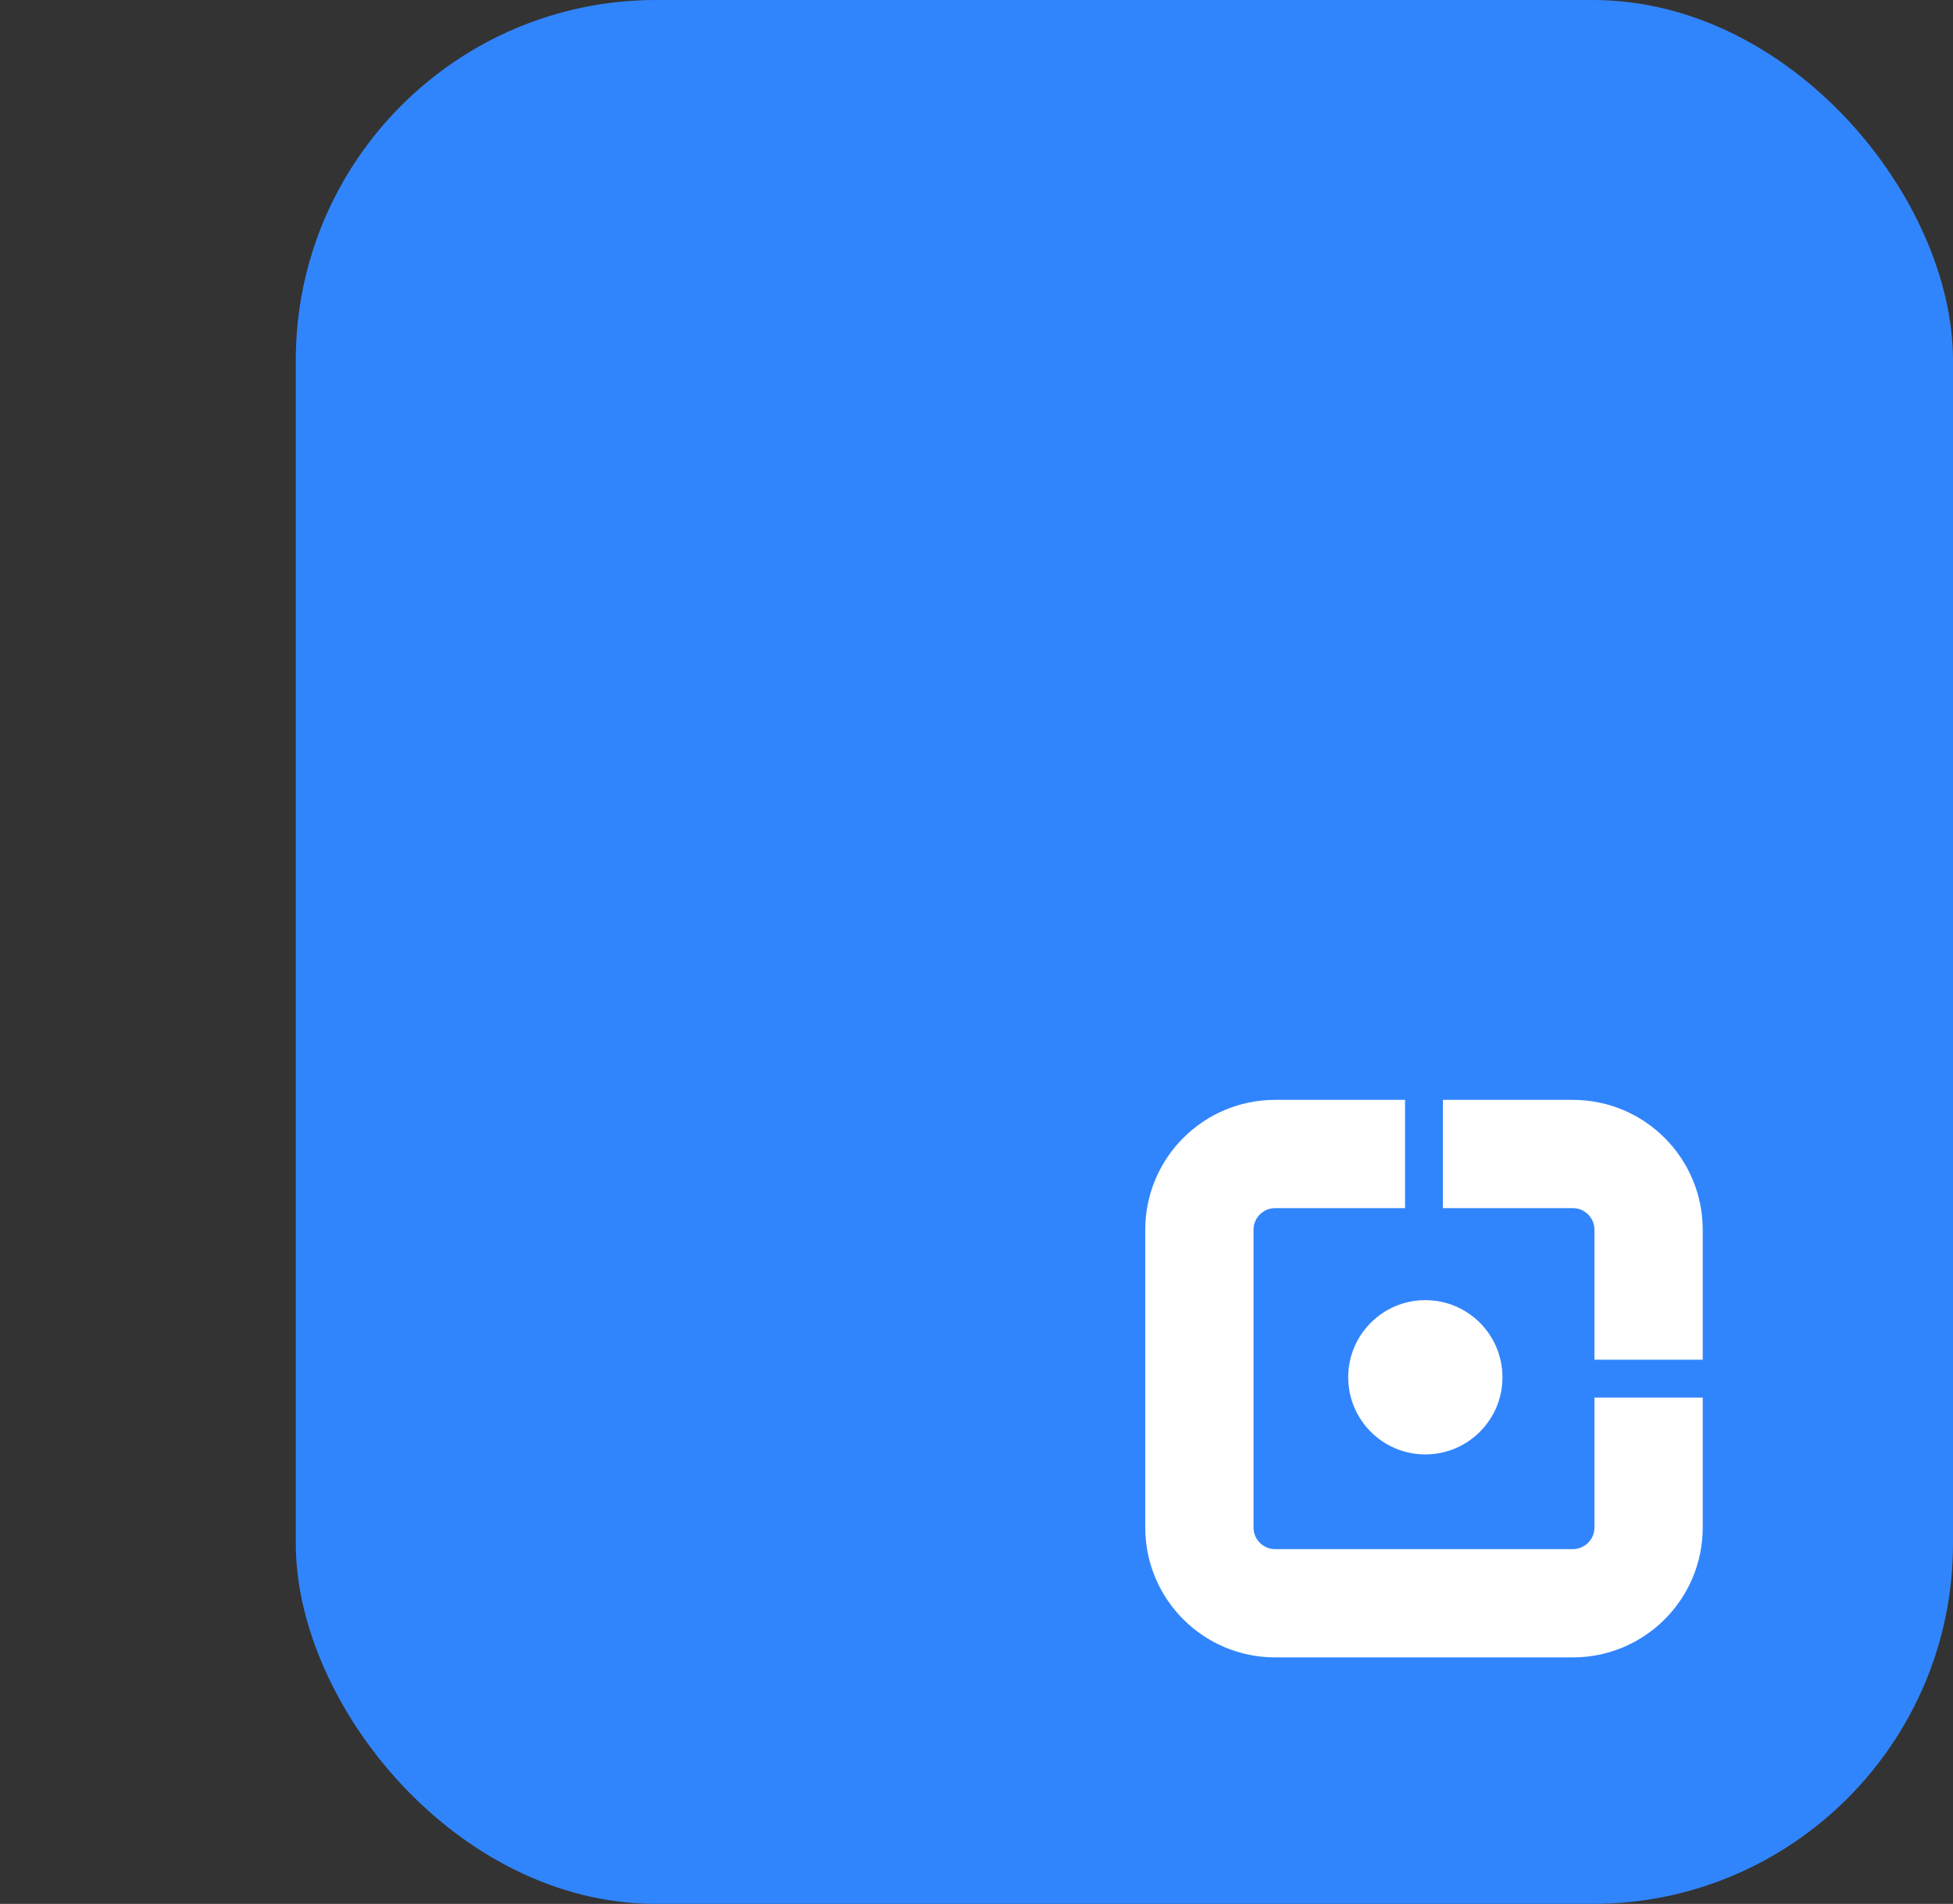 <?xml version="1.0" encoding="UTF-8"?> <svg xmlns="http://www.w3.org/2000/svg" width="515" height="502" viewBox="0 0 515 502" fill="none"><rect x="0" y="0" width="515" height="502" fill="#333333" stroke="none"/><rect x="78" width="437" height="502" rx="95" fill="#3185FC"></rect><circle cx="375.857" cy="363.143" r="20.337" fill="white"></circle><path fill-rule="evenodd" clip-rule="evenodd" d="M336.252 290H370.505V318.544H336.252C333.1 318.544 330.544 321.1 330.544 324.252V402.748C330.544 405.9 333.1 408.456 336.252 408.456H414.748C417.9 408.456 420.456 405.9 420.456 402.748V368.495H449V402.748C449 421.665 433.665 437 414.748 437H336.252C317.335 437 302 421.665 302 402.748V324.252C302 305.335 317.335 290 336.252 290Z" fill="white"></path><path d="M449 324.252V358.505H420.456V324.252C420.456 321.1 417.9 318.544 414.748 318.544H380.495V290H414.748C433.665 290 449 305.335 449 324.252Z" fill="white"></path></svg> 